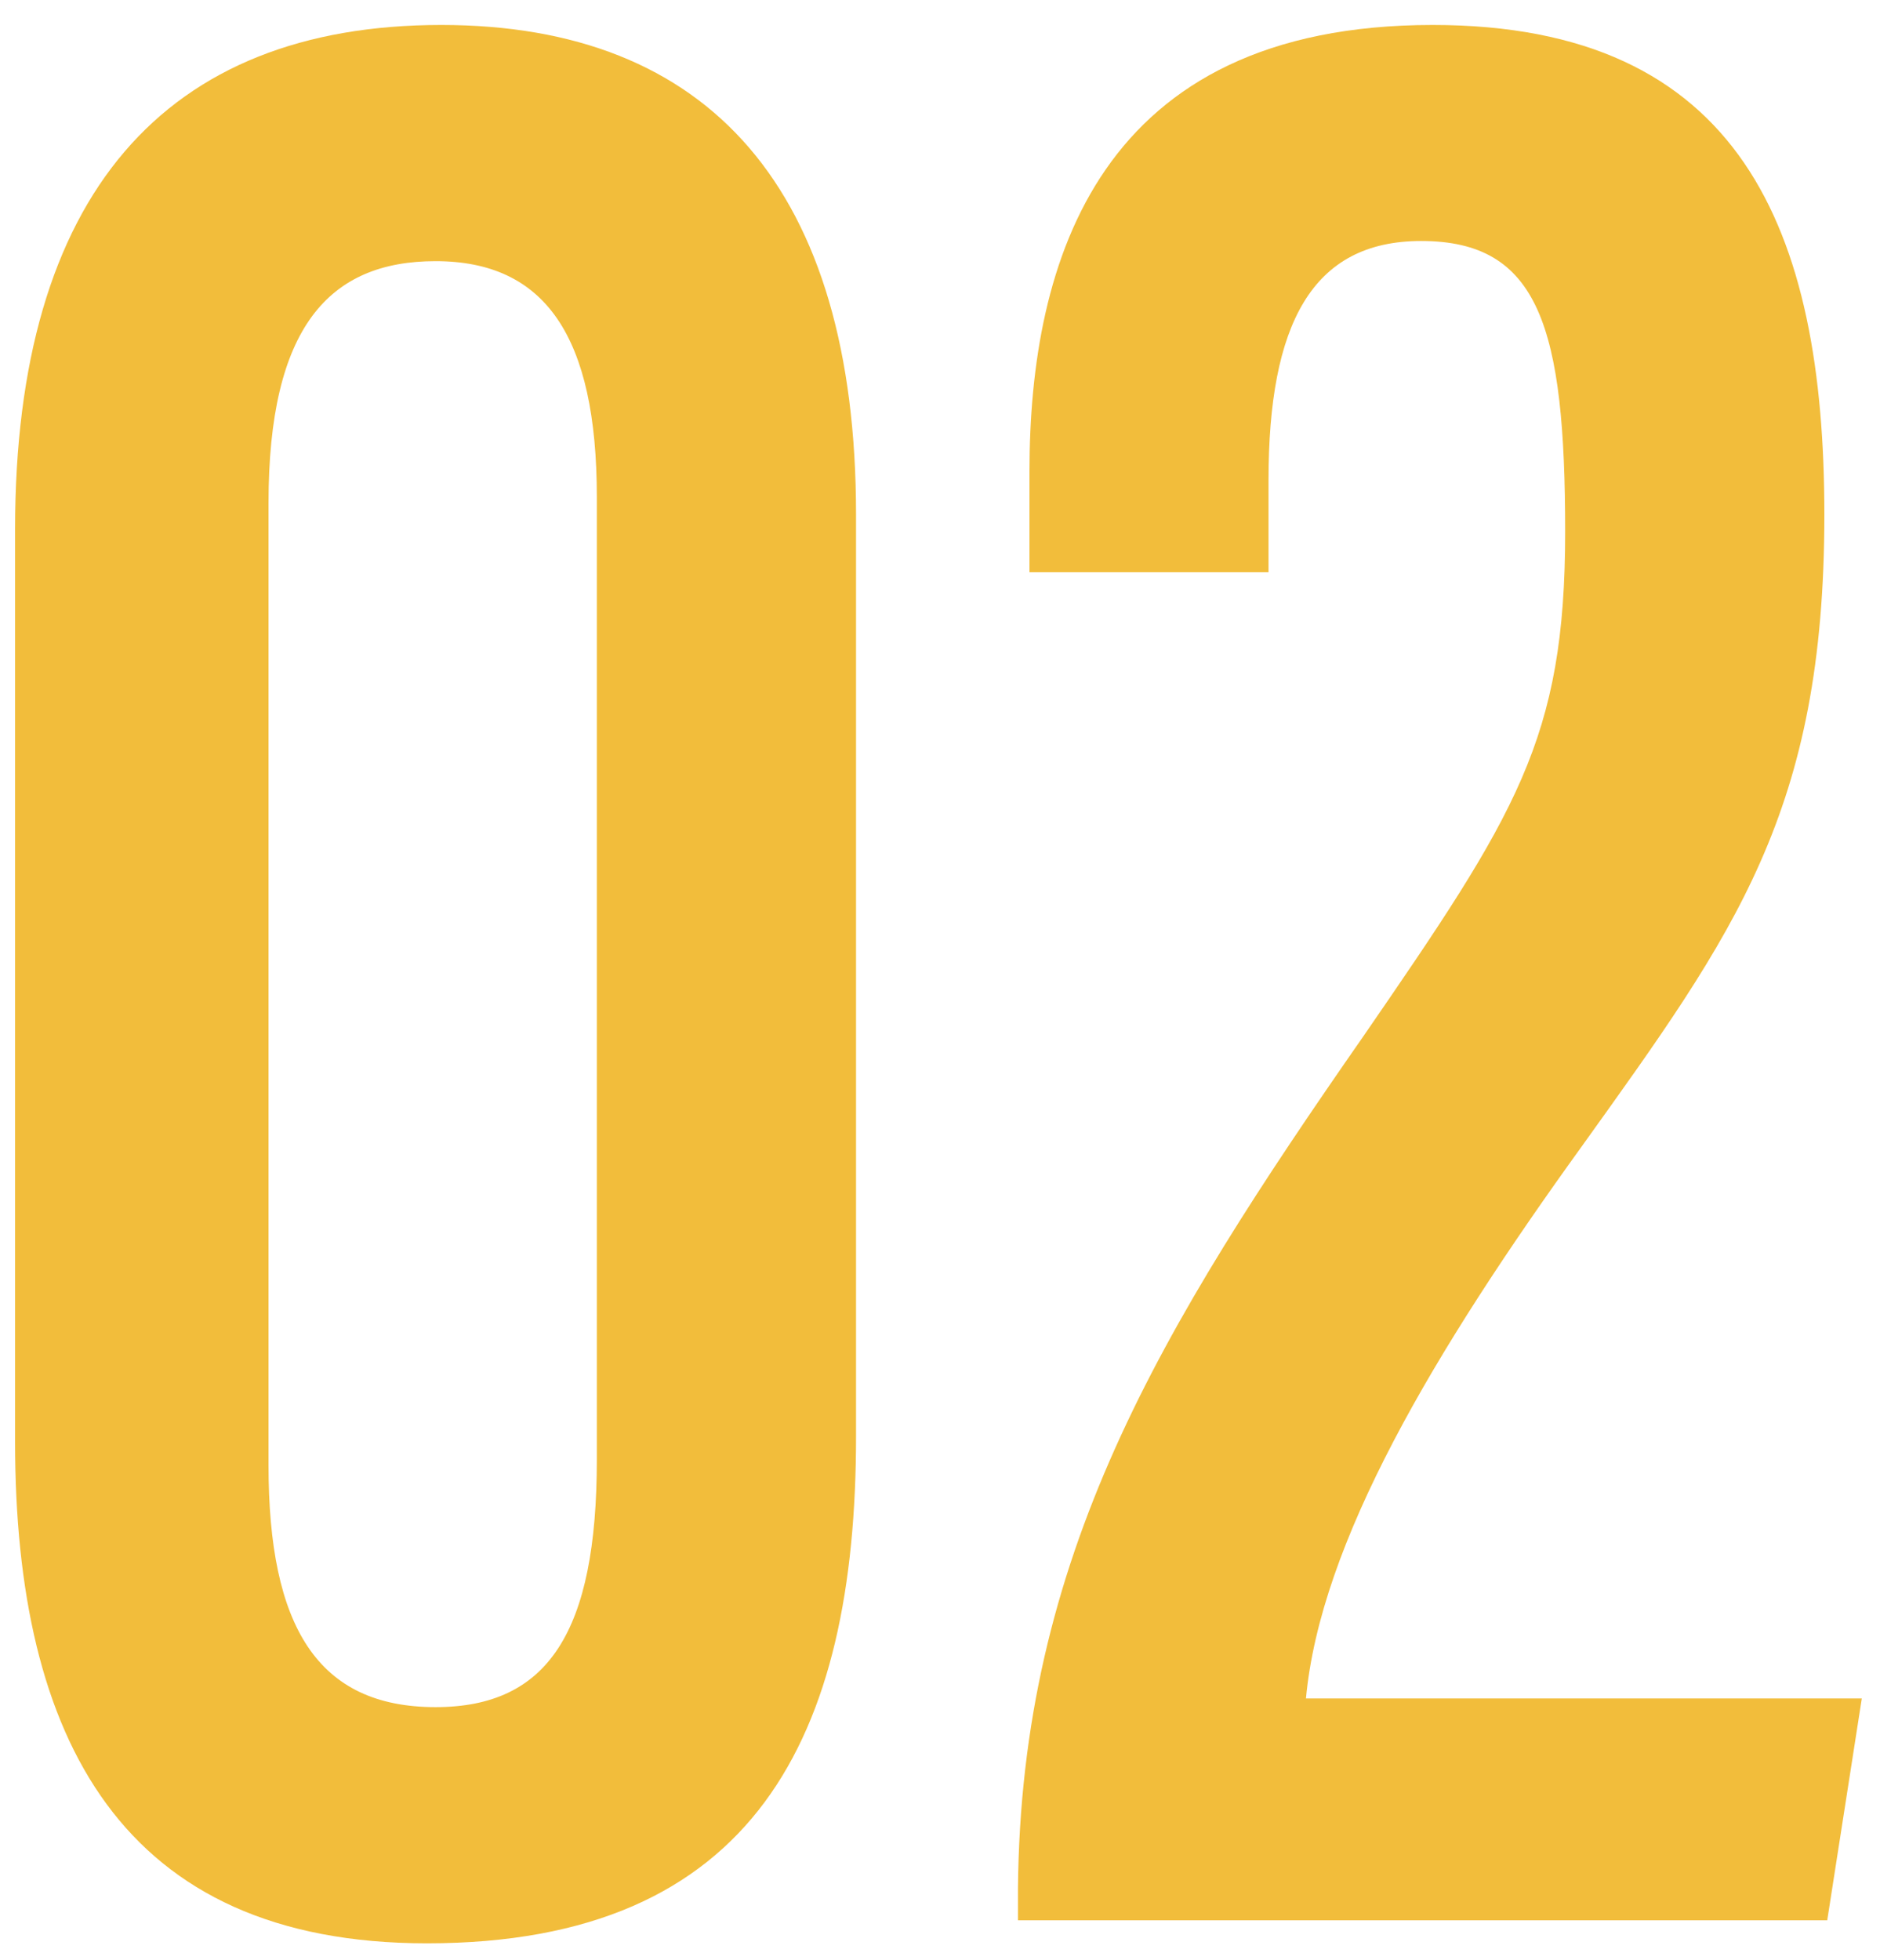 <svg width="47" height="49" viewBox="0 0 47 49" fill="none" xmlns="http://www.w3.org/2000/svg">
<path d="M45.681 48H25.449V47.208C25.521 38.928 28.977 33.24 34.089 25.896C37.905 20.352 39.129 18.48 39.129 13.296C39.129 8.184 38.481 6.024 35.529 6.024C32.793 6.024 31.713 8.112 31.713 12V14.304H25.737V11.784C25.737 6.528 27.465 0.624 35.817 0.624C43.521 0.624 45.609 5.736 45.609 12.864C45.609 20.28 43.377 23.304 39.561 28.632C35.817 33.816 33.009 38.568 32.649 42.456H46.545L45.681 48Z" fill="#F2BD3B"/>
<path d="M11.033 0.624C17.729 0.624 21.401 4.728 21.401 12.864V35.904C21.401 43.392 18.881 48.576 10.673 48.576C3.041 48.576 0.377 43.464 0.377 36.048V13.224C0.377 4.872 4.121 0.624 11.033 0.624ZM10.889 6.528C8.225 6.528 6.713 8.184 6.713 12.576V36.624C6.713 40.656 7.937 42.672 10.889 42.672C13.697 42.672 14.921 40.8 14.921 36.48V12.432C14.921 8.4 13.625 6.528 10.889 6.528Z" fill="#F2BD3B"/>
</svg>
